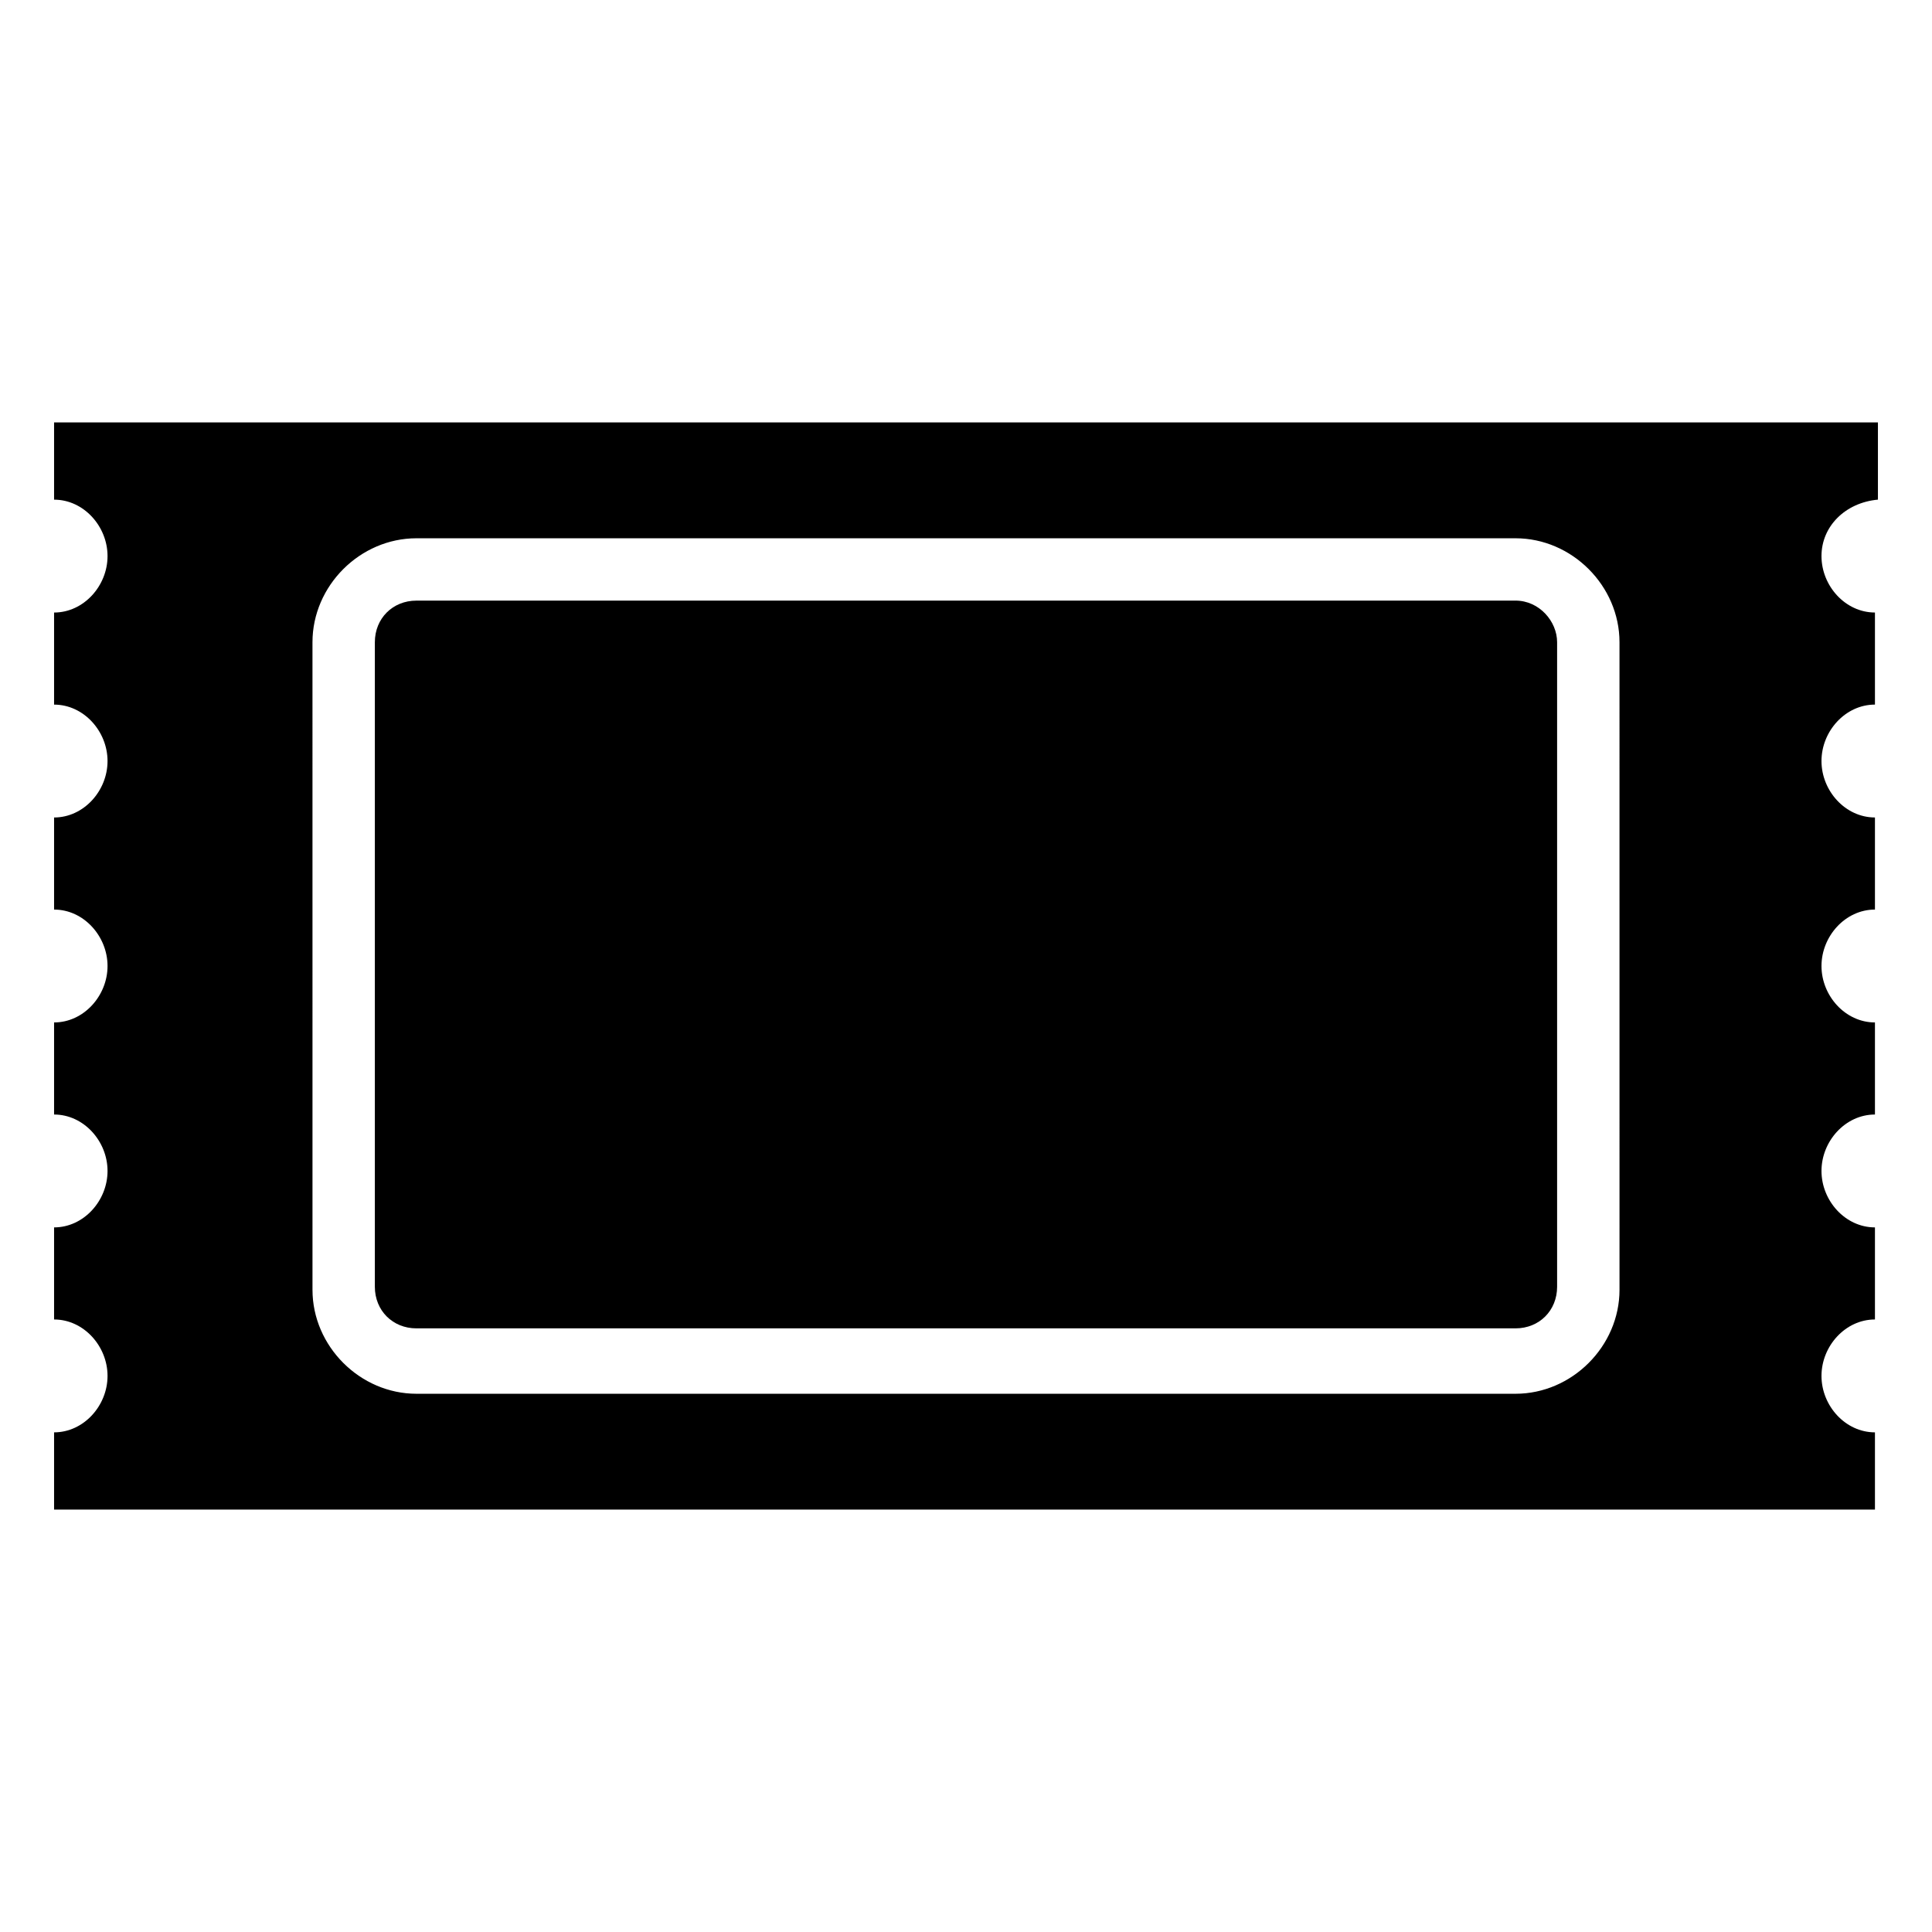 <?xml version="1.0" encoding="UTF-8"?>
<!-- Uploaded to: SVG Repo, www.svgrepo.com, Generator: SVG Repo Mixer Tools -->
<svg fill="#000000" width="800px" height="800px" version="1.1" viewBox="144 144 512 512" xmlns="http://www.w3.org/2000/svg">
 <g>
  <path d="m641.67 276.41v-20.469l-483.34 0.004v20.469c7.871 0 14.168 7.086 14.168 14.957 0 7.871-6.297 14.957-14.168 14.957v24.402c7.871 0 14.168 7.086 14.168 14.957s-6.297 14.957-14.168 14.957v24.402c7.871 0 14.168 7.086 14.168 14.957s-6.297 14.957-14.168 14.957v24.402c7.871 0 14.168 7.086 14.168 14.957s-6.297 14.957-14.168 14.957v24.402c7.871 0 14.168 7.086 14.168 14.957 0 7.871-6.297 14.957-14.168 14.957v20.469h482.55v-20.469c-7.871 0-14.168-7.086-14.168-14.957 0-7.871 6.297-14.957 14.168-14.957v-24.402c-7.871 0-14.168-7.086-14.168-14.957s6.297-14.957 14.168-14.957v-24.402c-7.871 0-14.168-7.086-14.168-14.957s6.297-14.957 14.168-14.957v-24.406c-7.871 0-14.168-7.086-14.168-14.957 0-7.871 6.297-14.957 14.168-14.957v-24.402c-7.871 0-14.168-7.086-14.168-14.957-0.004-7.871 6.297-14.168 14.953-14.957zm-68.484 209.4c0 14.957-12.594 27.551-27.551 27.551h-291.27c-14.957 0-27.551-12.594-27.551-27.551l-0.004-171.61c0-14.957 12.594-27.551 27.551-27.551h291.27c14.957 0 27.551 12.594 27.551 27.551z"/>
  <path d="m545.63 303.17h-291.27c-6.297 0-11.02 4.723-11.02 11.02v170.82c0 6.297 4.723 11.02 11.02 11.02h291.27c6.297 0 11.02-4.723 11.02-11.02v-170.82c0-5.512-4.723-11.023-11.02-11.023z"/>
 </g>
</svg>